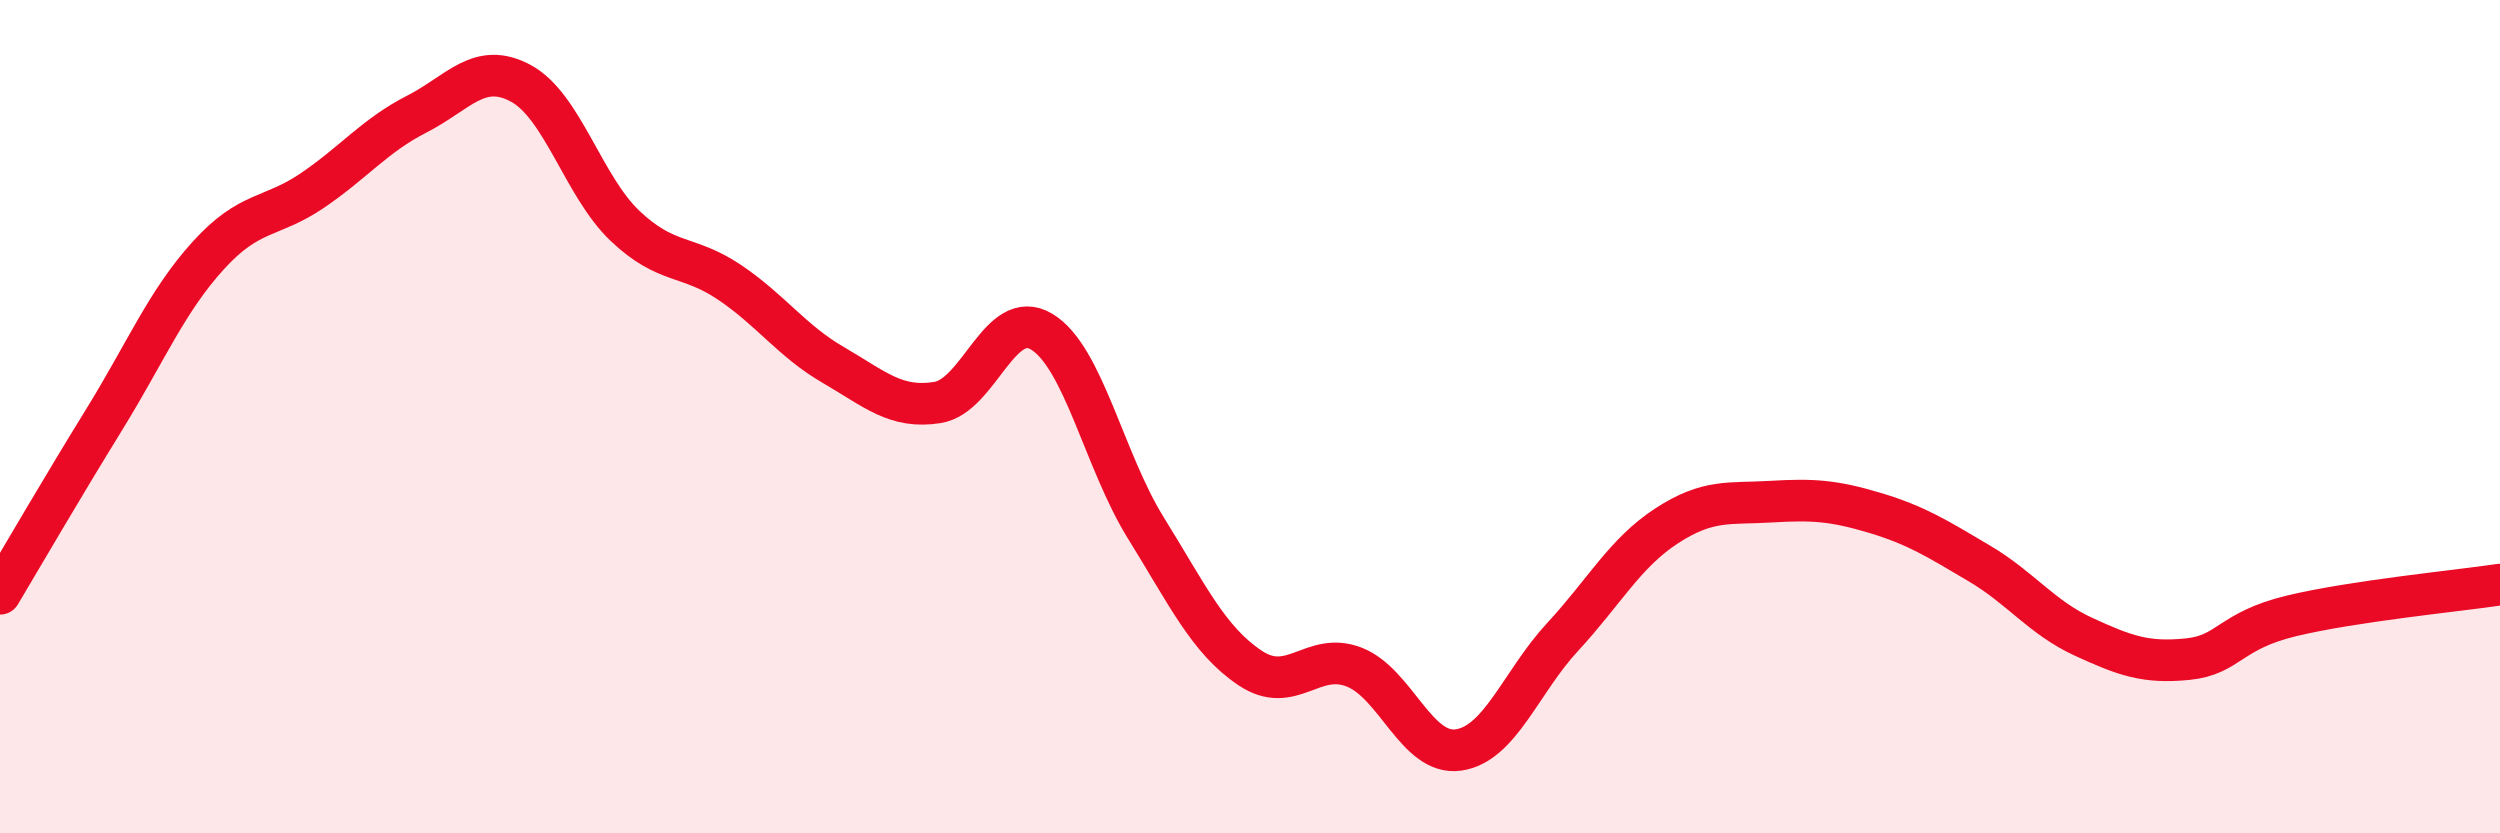 
    <svg width="60" height="20" viewBox="0 0 60 20" xmlns="http://www.w3.org/2000/svg">
      <path
        d="M 0,14.25 C 0.5,13.41 1.5,11.69 2.5,10.07 C 3.5,8.45 4,7.23 5,6.13 C 6,5.03 6.5,5.25 7.5,4.57 C 8.5,3.89 9,3.25 10,2.74 C 11,2.23 11.5,1.46 12.5,2 C 13.5,2.54 14,4.47 15,5.42 C 16,6.37 16.5,6.1 17.5,6.77 C 18.5,7.44 19,8.18 20,8.76 C 21,9.34 21.5,9.82 22.5,9.66 C 23.5,9.5 24,7.36 25,7.96 C 26,8.56 26.5,11.06 27.5,12.67 C 28.5,14.28 29,15.36 30,16.03 C 31,16.7 31.5,15.62 32.5,16.01 C 33.5,16.4 34,18.14 35,18 C 36,17.86 36.5,16.37 37.5,15.29 C 38.5,14.21 39,13.27 40,12.62 C 41,11.97 41.5,12.1 42.5,12.04 C 43.5,11.98 44,12.01 45,12.31 C 46,12.61 46.5,12.93 47.5,13.52 C 48.5,14.11 49,14.82 50,15.28 C 51,15.74 51.5,15.92 52.5,15.82 C 53.5,15.72 53.5,15.14 55,14.78 C 56.5,14.42 59,14.18 60,14.03L60 20L0 20Z"
        fill="#EB0A25"
        opacity="0.1"
        stroke-linecap="round"
        stroke-linejoin="round"
      />
      <path
        d="M 0,14.25 C 0.5,13.41 1.5,11.69 2.5,10.07 C 3.5,8.45 4,7.23 5,6.13 C 6,5.03 6.5,5.25 7.5,4.57 C 8.5,3.89 9,3.25 10,2.74 C 11,2.23 11.5,1.46 12.5,2 C 13.5,2.54 14,4.47 15,5.42 C 16,6.37 16.5,6.1 17.5,6.77 C 18.5,7.44 19,8.18 20,8.76 C 21,9.34 21.5,9.82 22.5,9.66 C 23.5,9.5 24,7.36 25,7.96 C 26,8.56 26.5,11.06 27.5,12.67 C 28.5,14.28 29,15.36 30,16.03 C 31,16.7 31.5,15.62 32.5,16.01 C 33.5,16.4 34,18.14 35,18 C 36,17.86 36.5,16.37 37.5,15.29 C 38.5,14.21 39,13.27 40,12.62 C 41,11.97 41.5,12.1 42.5,12.04 C 43.5,11.98 44,12.01 45,12.31 C 46,12.61 46.5,12.93 47.5,13.52 C 48.5,14.11 49,14.82 50,15.28 C 51,15.74 51.5,15.92 52.5,15.82 C 53.5,15.72 53.5,15.14 55,14.78 C 56.5,14.42 59,14.18 60,14.03"
        stroke="#EB0A25"
        stroke-width="1"
        fill="none"
        stroke-linecap="round"
        stroke-linejoin="round"
      />
    </svg>
  
